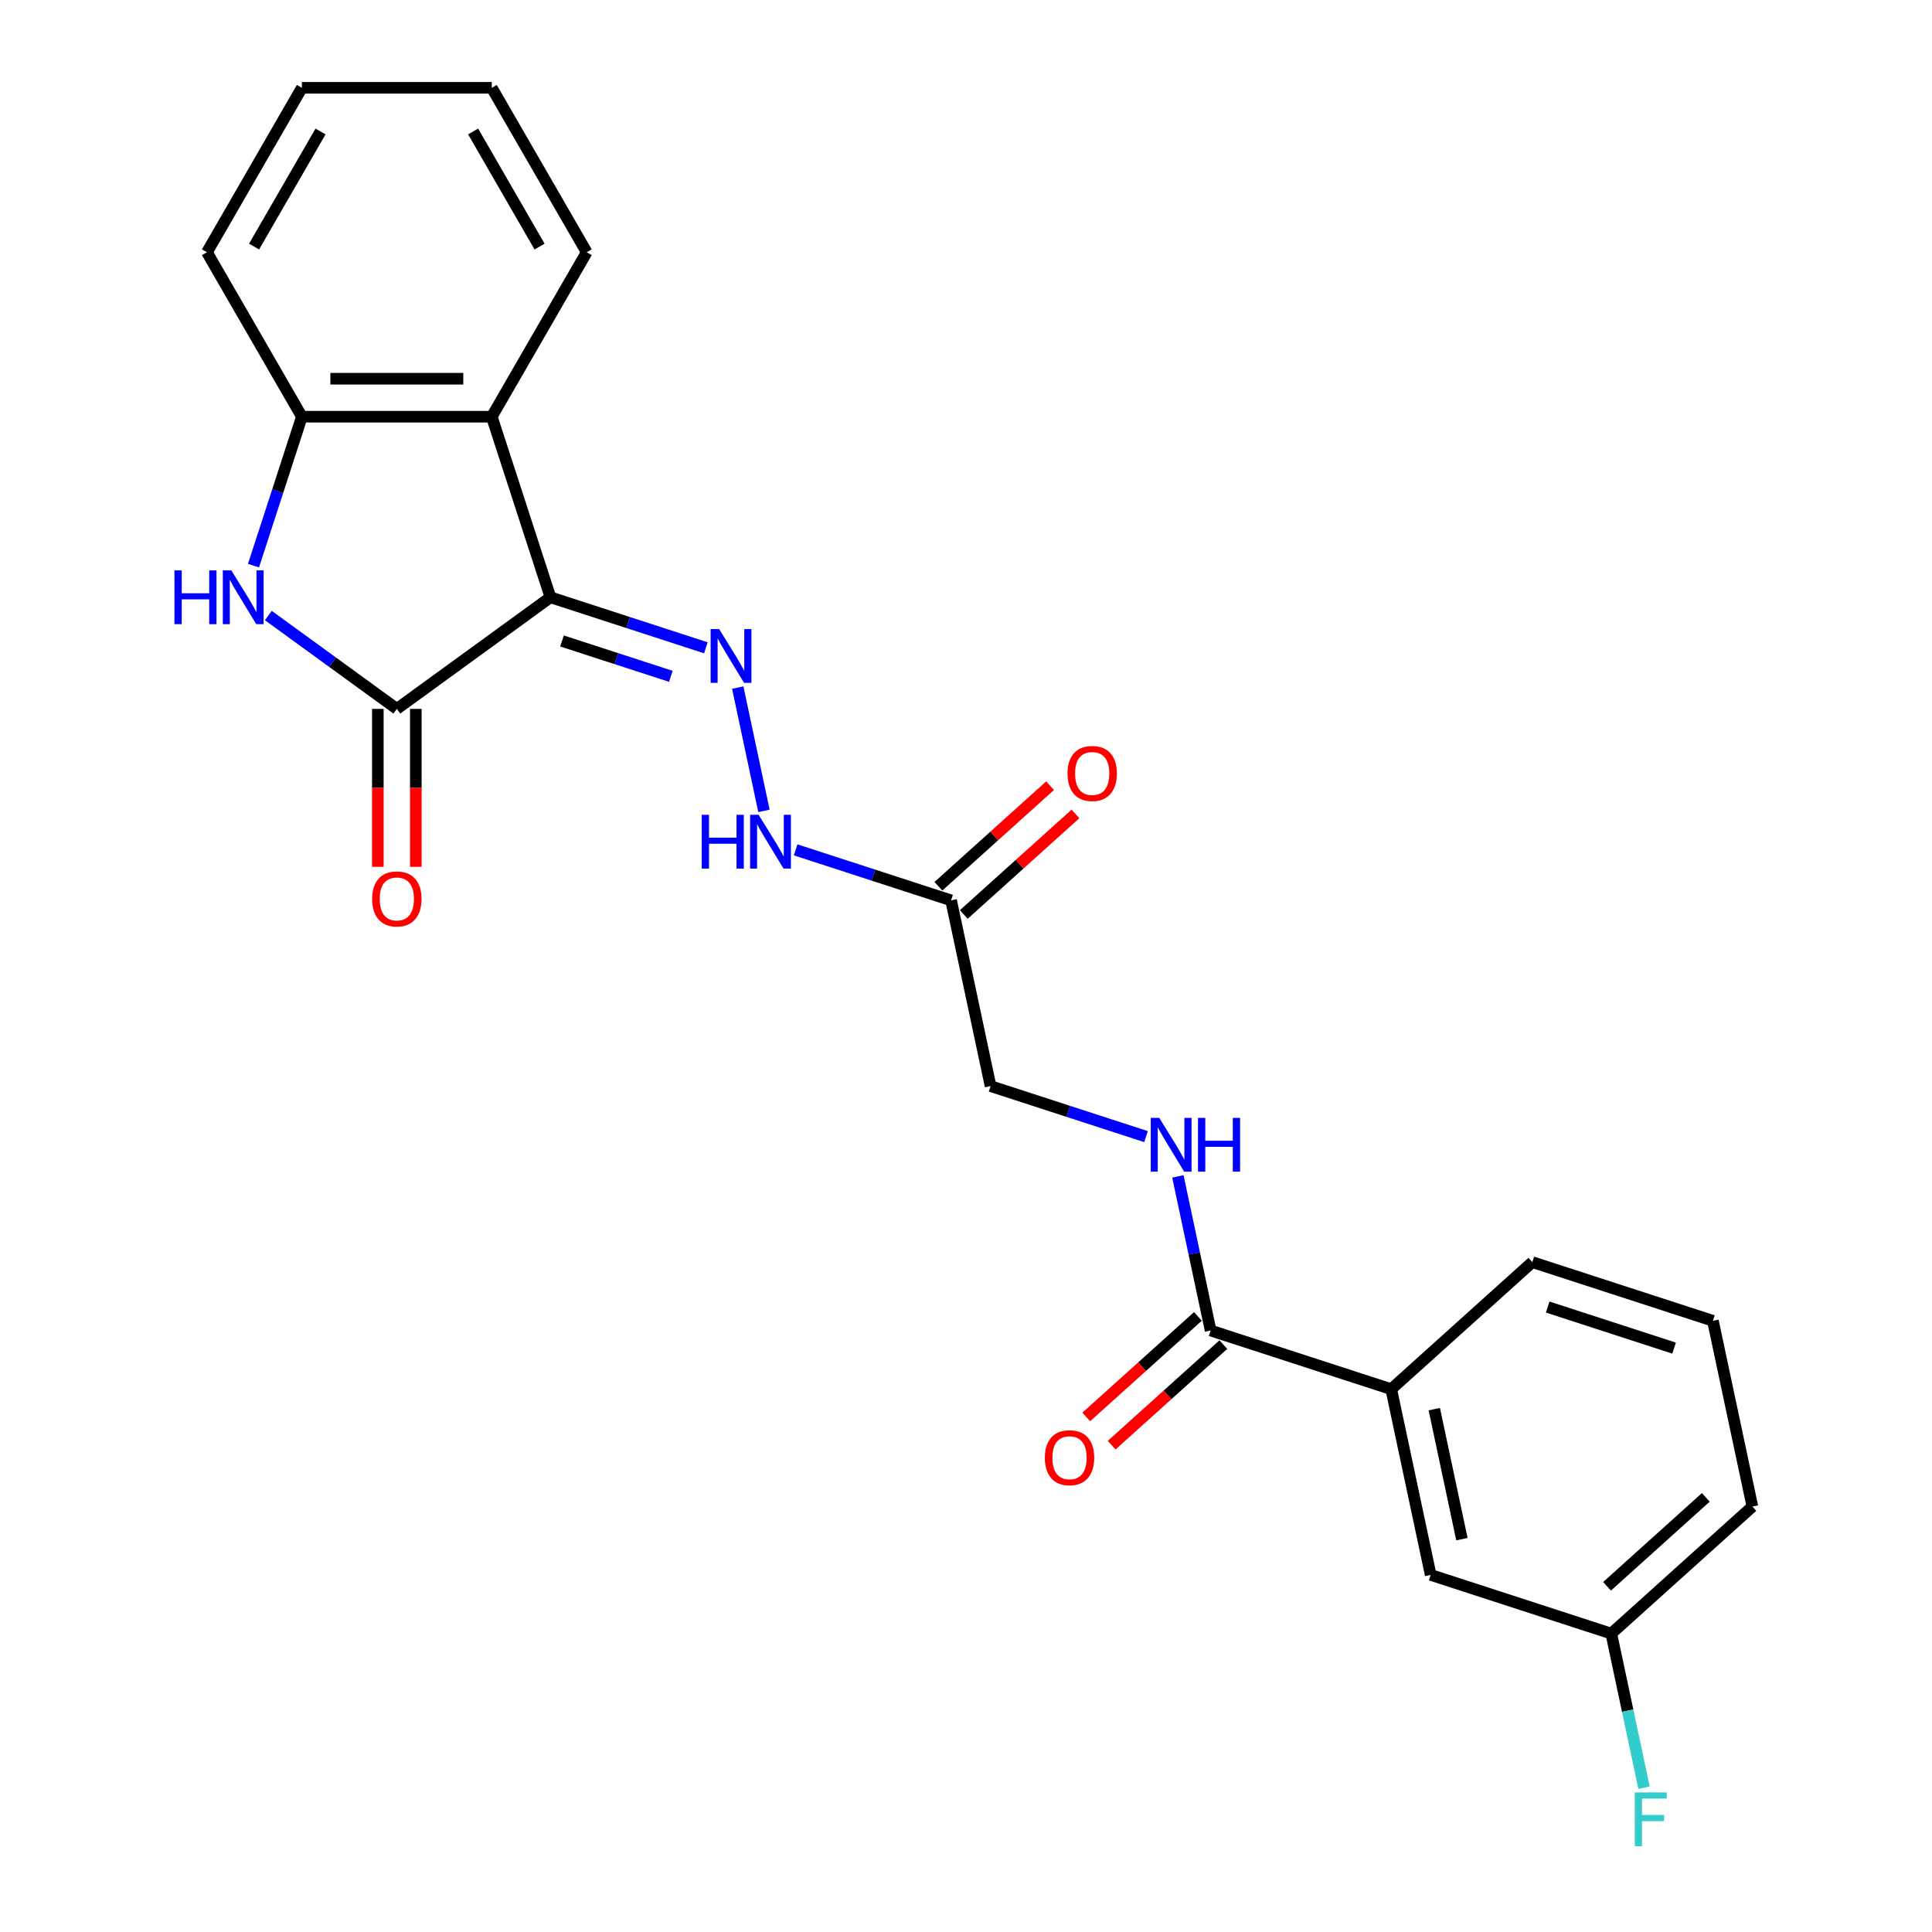 <?xml version='1.0' encoding='iso-8859-1'?>
<svg version='1.1' baseProfile='full'
              xmlns='http://www.w3.org/2000/svg'
                      xmlns:rdkit='http://www.rdkit.org/xml'
                      xmlns:xlink='http://www.w3.org/1999/xlink'
                  xml:space='preserve'
width='1000px' height='1000px' viewBox='0 0 1000 1000'>
<!-- END OF HEADER -->
<rect style='opacity:1.0;fill:#FFFFFF;stroke:none' width='1000' height='1000' x='0' y='0'> </rect>
<path class='bond-0' d='M 284.908,309.154 L 205.396,366.922' style='fill:none;fill-rule:evenodd;stroke:#000000;stroke-width:6px;stroke-linecap:butt;stroke-linejoin:miter;stroke-opacity:1' />
<path class='bond-2' d='M 284.908,309.154 L 254.537,215.683' style='fill:none;fill-rule:evenodd;stroke:#000000;stroke-width:6px;stroke-linecap:butt;stroke-linejoin:miter;stroke-opacity:1' />
<path class='bond-3' d='M 284.908,309.154 L 325.137,322.225' style='fill:none;fill-rule:evenodd;stroke:#000000;stroke-width:6px;stroke-linecap:butt;stroke-linejoin:miter;stroke-opacity:1' />
<path class='bond-3' d='M 325.137,322.225 L 365.366,335.297' style='fill:none;fill-rule:evenodd;stroke:#0000FF;stroke-width:6px;stroke-linecap:butt;stroke-linejoin:miter;stroke-opacity:1' />
<path class='bond-3' d='M 290.902,331.77 L 319.063,340.919' style='fill:none;fill-rule:evenodd;stroke:#000000;stroke-width:6px;stroke-linecap:butt;stroke-linejoin:miter;stroke-opacity:1' />
<path class='bond-3' d='M 319.063,340.919 L 347.223,350.069' style='fill:none;fill-rule:evenodd;stroke:#0000FF;stroke-width:6px;stroke-linecap:butt;stroke-linejoin:miter;stroke-opacity:1' />
<path class='bond-1' d='M 205.396,366.922 L 172.147,342.765' style='fill:none;fill-rule:evenodd;stroke:#000000;stroke-width:6px;stroke-linecap:butt;stroke-linejoin:miter;stroke-opacity:1' />
<path class='bond-1' d='M 172.147,342.765 L 138.897,318.608' style='fill:none;fill-rule:evenodd;stroke:#0000FF;stroke-width:6px;stroke-linecap:butt;stroke-linejoin:miter;stroke-opacity:1' />
<path class='bond-10' d='M 195.568,366.922 L 195.568,407.797' style='fill:none;fill-rule:evenodd;stroke:#000000;stroke-width:6px;stroke-linecap:butt;stroke-linejoin:miter;stroke-opacity:1' />
<path class='bond-10' d='M 195.568,407.797 L 195.568,448.673' style='fill:none;fill-rule:evenodd;stroke:#FF0000;stroke-width:6px;stroke-linecap:butt;stroke-linejoin:miter;stroke-opacity:1' />
<path class='bond-10' d='M 215.224,366.922 L 215.224,407.797' style='fill:none;fill-rule:evenodd;stroke:#000000;stroke-width:6px;stroke-linecap:butt;stroke-linejoin:miter;stroke-opacity:1' />
<path class='bond-10' d='M 215.224,407.797 L 215.224,448.673' style='fill:none;fill-rule:evenodd;stroke:#FF0000;stroke-width:6px;stroke-linecap:butt;stroke-linejoin:miter;stroke-opacity:1' />
<path class='bond-24' d='M 131.205,292.78 L 143.73,254.232' style='fill:none;fill-rule:evenodd;stroke:#0000FF;stroke-width:6px;stroke-linecap:butt;stroke-linejoin:miter;stroke-opacity:1' />
<path class='bond-24' d='M 143.73,254.232 L 156.256,215.683' style='fill:none;fill-rule:evenodd;stroke:#000000;stroke-width:6px;stroke-linecap:butt;stroke-linejoin:miter;stroke-opacity:1' />
<path class='bond-4' d='M 254.537,215.683 L 156.256,215.683' style='fill:none;fill-rule:evenodd;stroke:#000000;stroke-width:6px;stroke-linecap:butt;stroke-linejoin:miter;stroke-opacity:1' />
<path class='bond-4' d='M 239.795,196.027 L 170.998,196.027' style='fill:none;fill-rule:evenodd;stroke:#000000;stroke-width:6px;stroke-linecap:butt;stroke-linejoin:miter;stroke-opacity:1' />
<path class='bond-17' d='M 254.537,215.683 L 303.678,130.569' style='fill:none;fill-rule:evenodd;stroke:#000000;stroke-width:6px;stroke-linecap:butt;stroke-linejoin:miter;stroke-opacity:1' />
<path class='bond-7' d='M 381.859,355.898 L 395.421,419.703' style='fill:none;fill-rule:evenodd;stroke:#0000FF;stroke-width:6px;stroke-linecap:butt;stroke-linejoin:miter;stroke-opacity:1' />
<path class='bond-18' d='M 156.256,215.683 L 107.115,130.569' style='fill:none;fill-rule:evenodd;stroke:#000000;stroke-width:6px;stroke-linecap:butt;stroke-linejoin:miter;stroke-opacity:1' />
<path class='bond-5' d='M 626.622,688.667 L 618.146,648.787' style='fill:none;fill-rule:evenodd;stroke:#000000;stroke-width:6px;stroke-linecap:butt;stroke-linejoin:miter;stroke-opacity:1' />
<path class='bond-5' d='M 618.146,648.787 L 609.669,608.907' style='fill:none;fill-rule:evenodd;stroke:#0000FF;stroke-width:6px;stroke-linecap:butt;stroke-linejoin:miter;stroke-opacity:1' />
<path class='bond-9' d='M 626.622,688.667 L 720.094,719.037' style='fill:none;fill-rule:evenodd;stroke:#000000;stroke-width:6px;stroke-linecap:butt;stroke-linejoin:miter;stroke-opacity:1' />
<path class='bond-11' d='M 620.046,681.363 L 591.144,707.386' style='fill:none;fill-rule:evenodd;stroke:#000000;stroke-width:6px;stroke-linecap:butt;stroke-linejoin:miter;stroke-opacity:1' />
<path class='bond-11' d='M 591.144,707.386 L 562.242,733.41' style='fill:none;fill-rule:evenodd;stroke:#FF0000;stroke-width:6px;stroke-linecap:butt;stroke-linejoin:miter;stroke-opacity:1' />
<path class='bond-11' d='M 633.199,695.97 L 604.297,721.994' style='fill:none;fill-rule:evenodd;stroke:#000000;stroke-width:6px;stroke-linecap:butt;stroke-linejoin:miter;stroke-opacity:1' />
<path class='bond-11' d='M 604.297,721.994 L 575.395,748.017' style='fill:none;fill-rule:evenodd;stroke:#FF0000;stroke-width:6px;stroke-linecap:butt;stroke-linejoin:miter;stroke-opacity:1' />
<path class='bond-6' d='M 492.284,466.029 L 452.054,452.958' style='fill:none;fill-rule:evenodd;stroke:#000000;stroke-width:6px;stroke-linecap:butt;stroke-linejoin:miter;stroke-opacity:1' />
<path class='bond-6' d='M 452.054,452.958 L 411.825,439.886' style='fill:none;fill-rule:evenodd;stroke:#0000FF;stroke-width:6px;stroke-linecap:butt;stroke-linejoin:miter;stroke-opacity:1' />
<path class='bond-13' d='M 498.86,473.333 L 527.762,447.309' style='fill:none;fill-rule:evenodd;stroke:#000000;stroke-width:6px;stroke-linecap:butt;stroke-linejoin:miter;stroke-opacity:1' />
<path class='bond-13' d='M 527.762,447.309 L 556.664,421.286' style='fill:none;fill-rule:evenodd;stroke:#FF0000;stroke-width:6px;stroke-linecap:butt;stroke-linejoin:miter;stroke-opacity:1' />
<path class='bond-13' d='M 485.707,458.725 L 514.609,432.702' style='fill:none;fill-rule:evenodd;stroke:#000000;stroke-width:6px;stroke-linecap:butt;stroke-linejoin:miter;stroke-opacity:1' />
<path class='bond-13' d='M 514.609,432.702 L 543.511,406.678' style='fill:none;fill-rule:evenodd;stroke:#FF0000;stroke-width:6px;stroke-linecap:butt;stroke-linejoin:miter;stroke-opacity:1' />
<path class='bond-14' d='M 492.284,466.029 L 512.717,562.162' style='fill:none;fill-rule:evenodd;stroke:#000000;stroke-width:6px;stroke-linecap:butt;stroke-linejoin:miter;stroke-opacity:1' />
<path class='bond-8' d='M 593.176,588.305 L 552.947,575.234' style='fill:none;fill-rule:evenodd;stroke:#0000FF;stroke-width:6px;stroke-linecap:butt;stroke-linejoin:miter;stroke-opacity:1' />
<path class='bond-8' d='M 552.947,575.234 L 512.717,562.162' style='fill:none;fill-rule:evenodd;stroke:#000000;stroke-width:6px;stroke-linecap:butt;stroke-linejoin:miter;stroke-opacity:1' />
<path class='bond-12' d='M 720.094,719.037 L 740.527,815.171' style='fill:none;fill-rule:evenodd;stroke:#000000;stroke-width:6px;stroke-linecap:butt;stroke-linejoin:miter;stroke-opacity:1' />
<path class='bond-12' d='M 742.385,729.371 L 756.689,796.664' style='fill:none;fill-rule:evenodd;stroke:#000000;stroke-width:6px;stroke-linecap:butt;stroke-linejoin:miter;stroke-opacity:1' />
<path class='bond-19' d='M 720.094,719.037 L 793.131,653.274' style='fill:none;fill-rule:evenodd;stroke:#000000;stroke-width:6px;stroke-linecap:butt;stroke-linejoin:miter;stroke-opacity:1' />
<path class='bond-15' d='M 740.527,815.171 L 833.998,845.542' style='fill:none;fill-rule:evenodd;stroke:#000000;stroke-width:6px;stroke-linecap:butt;stroke-linejoin:miter;stroke-opacity:1' />
<path class='bond-16' d='M 833.998,845.542 L 842.475,885.422' style='fill:none;fill-rule:evenodd;stroke:#000000;stroke-width:6px;stroke-linecap:butt;stroke-linejoin:miter;stroke-opacity:1' />
<path class='bond-16' d='M 842.475,885.422 L 850.952,925.302' style='fill:none;fill-rule:evenodd;stroke:#33CCCC;stroke-width:6px;stroke-linecap:butt;stroke-linejoin:miter;stroke-opacity:1' />
<path class='bond-26' d='M 833.998,845.542 L 907.036,779.779' style='fill:none;fill-rule:evenodd;stroke:#000000;stroke-width:6px;stroke-linecap:butt;stroke-linejoin:miter;stroke-opacity:1' />
<path class='bond-26' d='M 831.801,821.07 L 882.928,775.036' style='fill:none;fill-rule:evenodd;stroke:#000000;stroke-width:6px;stroke-linecap:butt;stroke-linejoin:miter;stroke-opacity:1' />
<path class='bond-22' d='M 303.678,130.569 L 254.537,45.455' style='fill:none;fill-rule:evenodd;stroke:#000000;stroke-width:6px;stroke-linecap:butt;stroke-linejoin:miter;stroke-opacity:1' />
<path class='bond-22' d='M 279.284,127.63 L 244.885,68.05' style='fill:none;fill-rule:evenodd;stroke:#000000;stroke-width:6px;stroke-linecap:butt;stroke-linejoin:miter;stroke-opacity:1' />
<path class='bond-25' d='M 107.115,130.569 L 156.256,45.455' style='fill:none;fill-rule:evenodd;stroke:#000000;stroke-width:6px;stroke-linecap:butt;stroke-linejoin:miter;stroke-opacity:1' />
<path class='bond-25' d='M 131.509,127.63 L 165.907,68.05' style='fill:none;fill-rule:evenodd;stroke:#000000;stroke-width:6px;stroke-linecap:butt;stroke-linejoin:miter;stroke-opacity:1' />
<path class='bond-20' d='M 793.131,653.274 L 886.602,683.645' style='fill:none;fill-rule:evenodd;stroke:#000000;stroke-width:6px;stroke-linecap:butt;stroke-linejoin:miter;stroke-opacity:1' />
<path class='bond-20' d='M 801.077,676.524 L 866.507,697.784' style='fill:none;fill-rule:evenodd;stroke:#000000;stroke-width:6px;stroke-linecap:butt;stroke-linejoin:miter;stroke-opacity:1' />
<path class='bond-21' d='M 886.602,683.645 L 907.036,779.779' style='fill:none;fill-rule:evenodd;stroke:#000000;stroke-width:6px;stroke-linecap:butt;stroke-linejoin:miter;stroke-opacity:1' />
<path class='bond-23' d='M 254.537,45.455 L 156.256,45.455' style='fill:none;fill-rule:evenodd;stroke:#000000;stroke-width:6px;stroke-linecap:butt;stroke-linejoin:miter;stroke-opacity:1' />
<path  class='atom-2' d='M 90.287 295.237
L 94.061 295.237
L 94.061 307.07
L 108.293 307.07
L 108.293 295.237
L 112.067 295.237
L 112.067 323.071
L 108.293 323.071
L 108.293 310.215
L 94.061 310.215
L 94.061 323.071
L 90.287 323.071
L 90.287 295.237
' fill='#0000FF'/>
<path  class='atom-2' d='M 119.733 295.237
L 128.853 309.98
Q 129.757 311.434, 131.212 314.068
Q 132.666 316.702, 132.745 316.859
L 132.745 295.237
L 136.44 295.237
L 136.44 323.071
L 132.627 323.071
L 122.838 306.952
Q 121.698 305.065, 120.48 302.903
Q 119.3 300.741, 118.946 300.073
L 118.946 323.071
L 115.33 323.071
L 115.33 295.237
L 119.733 295.237
' fill='#0000FF'/>
<path  class='atom-4' d='M 372.226 325.608
L 381.347 340.35
Q 382.251 341.805, 383.706 344.439
Q 385.16 347.073, 385.239 347.23
L 385.239 325.608
L 388.934 325.608
L 388.934 353.441
L 385.121 353.441
L 375.332 337.323
Q 374.192 335.436, 372.973 333.274
Q 371.794 331.112, 371.44 330.443
L 371.44 353.441
L 367.823 353.441
L 367.823 325.608
L 372.226 325.608
' fill='#0000FF'/>
<path  class='atom-8' d='M 363.215 421.742
L 366.989 421.742
L 366.989 433.575
L 381.22 433.575
L 381.22 421.742
L 384.994 421.742
L 384.994 449.575
L 381.22 449.575
L 381.22 436.72
L 366.989 436.72
L 366.989 449.575
L 363.215 449.575
L 363.215 421.742
' fill='#0000FF'/>
<path  class='atom-8' d='M 392.66 421.742
L 401.781 436.484
Q 402.685 437.938, 404.139 440.572
Q 405.594 443.206, 405.673 443.363
L 405.673 421.742
L 409.368 421.742
L 409.368 449.575
L 405.555 449.575
L 395.766 433.457
Q 394.626 431.57, 393.407 429.408
Q 392.228 427.245, 391.874 426.577
L 391.874 449.575
L 388.257 449.575
L 388.257 421.742
L 392.66 421.742
' fill='#0000FF'/>
<path  class='atom-9' d='M 600.036 578.616
L 609.157 593.359
Q 610.061 594.813, 611.515 597.447
Q 612.97 600.081, 613.049 600.238
L 613.049 578.616
L 616.744 578.616
L 616.744 606.45
L 612.931 606.45
L 603.142 590.332
Q 602.002 588.445, 600.783 586.282
Q 599.604 584.12, 599.25 583.452
L 599.25 606.45
L 595.633 606.45
L 595.633 578.616
L 600.036 578.616
' fill='#0000FF'/>
<path  class='atom-9' d='M 620.086 578.616
L 623.86 578.616
L 623.86 590.45
L 638.091 590.45
L 638.091 578.616
L 641.865 578.616
L 641.865 606.45
L 638.091 606.45
L 638.091 593.595
L 623.86 593.595
L 623.86 606.45
L 620.086 606.45
L 620.086 578.616
' fill='#0000FF'/>
<path  class='atom-11' d='M 192.62 465.282
Q 192.62 458.599, 195.922 454.864
Q 199.224 451.13, 205.396 451.13
Q 211.568 451.13, 214.871 454.864
Q 218.173 458.599, 218.173 465.282
Q 218.173 472.044, 214.831 475.897
Q 211.49 479.71, 205.396 479.71
Q 199.264 479.71, 195.922 475.897
Q 192.62 472.083, 192.62 465.282
M 205.396 476.565
Q 209.642 476.565, 211.922 473.734
Q 214.242 470.865, 214.242 465.282
Q 214.242 459.818, 211.922 457.066
Q 209.642 454.275, 205.396 454.275
Q 201.151 454.275, 198.831 457.027
Q 196.551 459.778, 196.551 465.282
Q 196.551 470.904, 198.831 473.734
Q 201.151 476.565, 205.396 476.565
' fill='#FF0000'/>
<path  class='atom-12' d='M 540.809 754.508
Q 540.809 747.825, 544.111 744.091
Q 547.413 740.356, 553.585 740.356
Q 559.757 740.356, 563.059 744.091
Q 566.362 747.825, 566.362 754.508
Q 566.362 761.27, 563.02 765.123
Q 559.679 768.936, 553.585 768.936
Q 547.452 768.936, 544.111 765.123
Q 540.809 761.309, 540.809 754.508
M 553.585 765.791
Q 557.831 765.791, 560.111 762.961
Q 562.43 760.091, 562.43 754.508
Q 562.43 749.044, 560.111 746.292
Q 557.831 743.501, 553.585 743.501
Q 549.339 743.501, 547.02 746.253
Q 544.74 749.005, 544.74 754.508
Q 544.74 760.13, 547.02 762.961
Q 549.339 765.791, 553.585 765.791
' fill='#FF0000'/>
<path  class='atom-14' d='M 552.544 400.344
Q 552.544 393.661, 555.847 389.927
Q 559.149 386.192, 565.321 386.192
Q 571.493 386.192, 574.795 389.927
Q 578.097 393.661, 578.097 400.344
Q 578.097 407.106, 574.756 410.959
Q 571.414 414.772, 565.321 414.772
Q 559.188 414.772, 555.847 410.959
Q 552.544 407.145, 552.544 400.344
M 565.321 411.627
Q 569.567 411.627, 571.847 408.797
Q 574.166 405.927, 574.166 400.344
Q 574.166 394.88, 571.847 392.128
Q 569.567 389.337, 565.321 389.337
Q 561.075 389.337, 558.756 392.089
Q 556.476 394.841, 556.476 400.344
Q 556.476 405.966, 558.756 408.797
Q 561.075 411.627, 565.321 411.627
' fill='#FF0000'/>
<path  class='atom-17' d='M 846.157 927.759
L 862.708 927.759
L 862.708 930.943
L 849.892 930.943
L 849.892 939.395
L 861.292 939.395
L 861.292 942.619
L 849.892 942.619
L 849.892 955.592
L 846.157 955.592
L 846.157 927.759
' fill='#33CCCC'/>
</svg>
